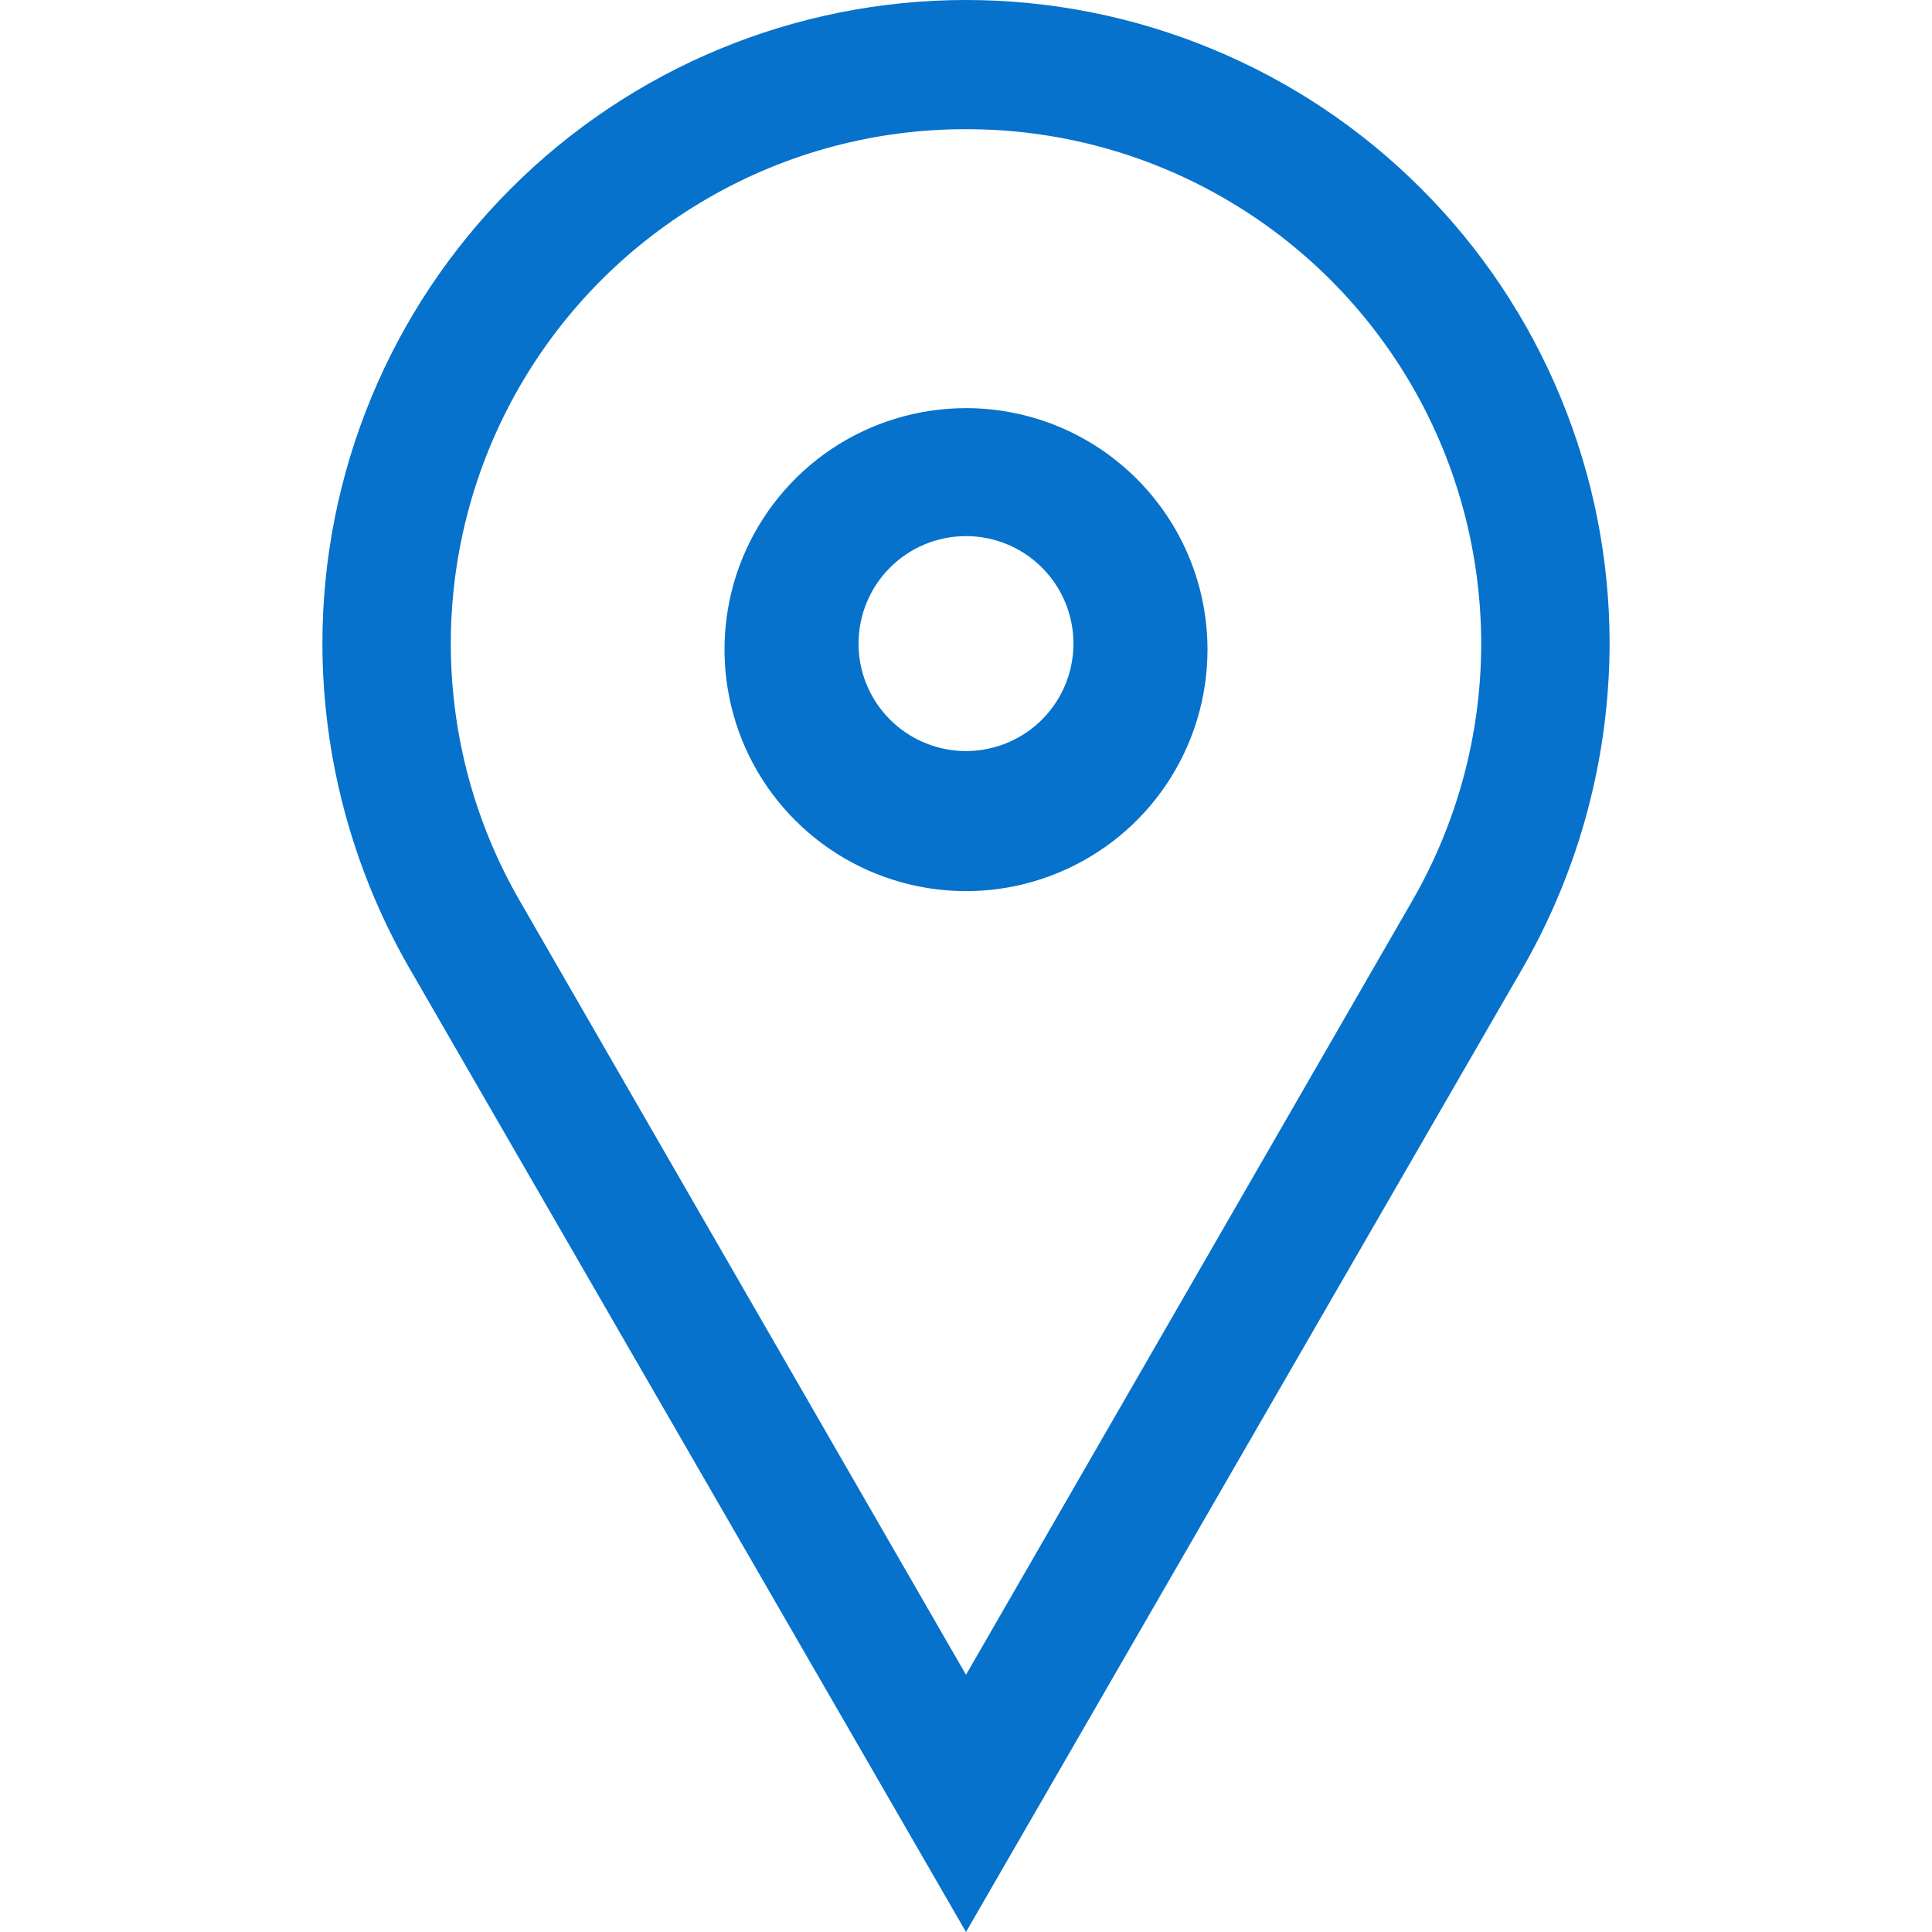<svg width="24" height="24" viewBox="0 0 24 24" fill="none" xmlns="http://www.w3.org/2000/svg">
<path d="M12 1.605C13.124 1.603 14.228 1.898 15.202 2.46C16.176 3.021 16.984 3.83 17.546 4.803C18.107 5.777 18.401 6.882 18.4 8.006C18.398 9.13 18.099 10.233 17.535 11.205L12 20.805L6.465 11.205C5.9 10.233 5.602 9.13 5.6 8.006C5.598 6.882 5.893 5.777 6.454 4.803C7.016 3.83 7.824 3.021 8.798 2.46C9.771 1.898 10.876 1.603 12 1.605ZM12 0C9.879 0 7.846 0.842 6.347 2.342C4.847 3.841 4.005 5.875 4.005 7.995C4.007 9.4 4.374 10.78 5.07 12L12 24L18.93 12C19.625 10.78 19.992 9.4 19.995 7.995C19.995 6.945 19.788 5.905 19.386 4.935C18.985 3.965 18.396 3.084 17.653 2.342C16.911 1.599 16.029 1.01 15.059 0.609C14.089 0.207 13.05 0 12 0V0Z" fill="#0672CB"/>
<path d="M12 6.66C12.264 6.66 12.522 6.738 12.742 6.885C12.961 7.032 13.132 7.24 13.233 7.484C13.334 7.728 13.361 7.996 13.309 8.255C13.258 8.514 13.131 8.752 12.944 8.939C12.757 9.126 12.519 9.253 12.26 9.304C12.002 9.356 11.733 9.329 11.489 9.228C11.245 9.127 11.037 8.956 10.89 8.737C10.743 8.517 10.665 8.259 10.665 7.995C10.665 7.641 10.806 7.301 11.056 7.051C11.306 6.8 11.646 6.66 12 6.66ZM12 5.07C11.407 5.07 10.827 5.246 10.333 5.575C9.84 5.905 9.455 6.374 9.228 6.922C9.001 7.47 8.942 8.073 9.058 8.655C9.173 9.237 9.459 9.772 9.879 10.191C10.298 10.611 10.833 10.896 11.415 11.012C11.997 11.128 12.6 11.069 13.148 10.841C13.696 10.614 14.165 10.23 14.494 9.737C14.824 9.243 15 8.663 15 8.07C15 7.274 14.684 6.511 14.121 5.949C13.559 5.386 12.796 5.07 12 5.07Z" fill="#0672CB"/>
</svg>
